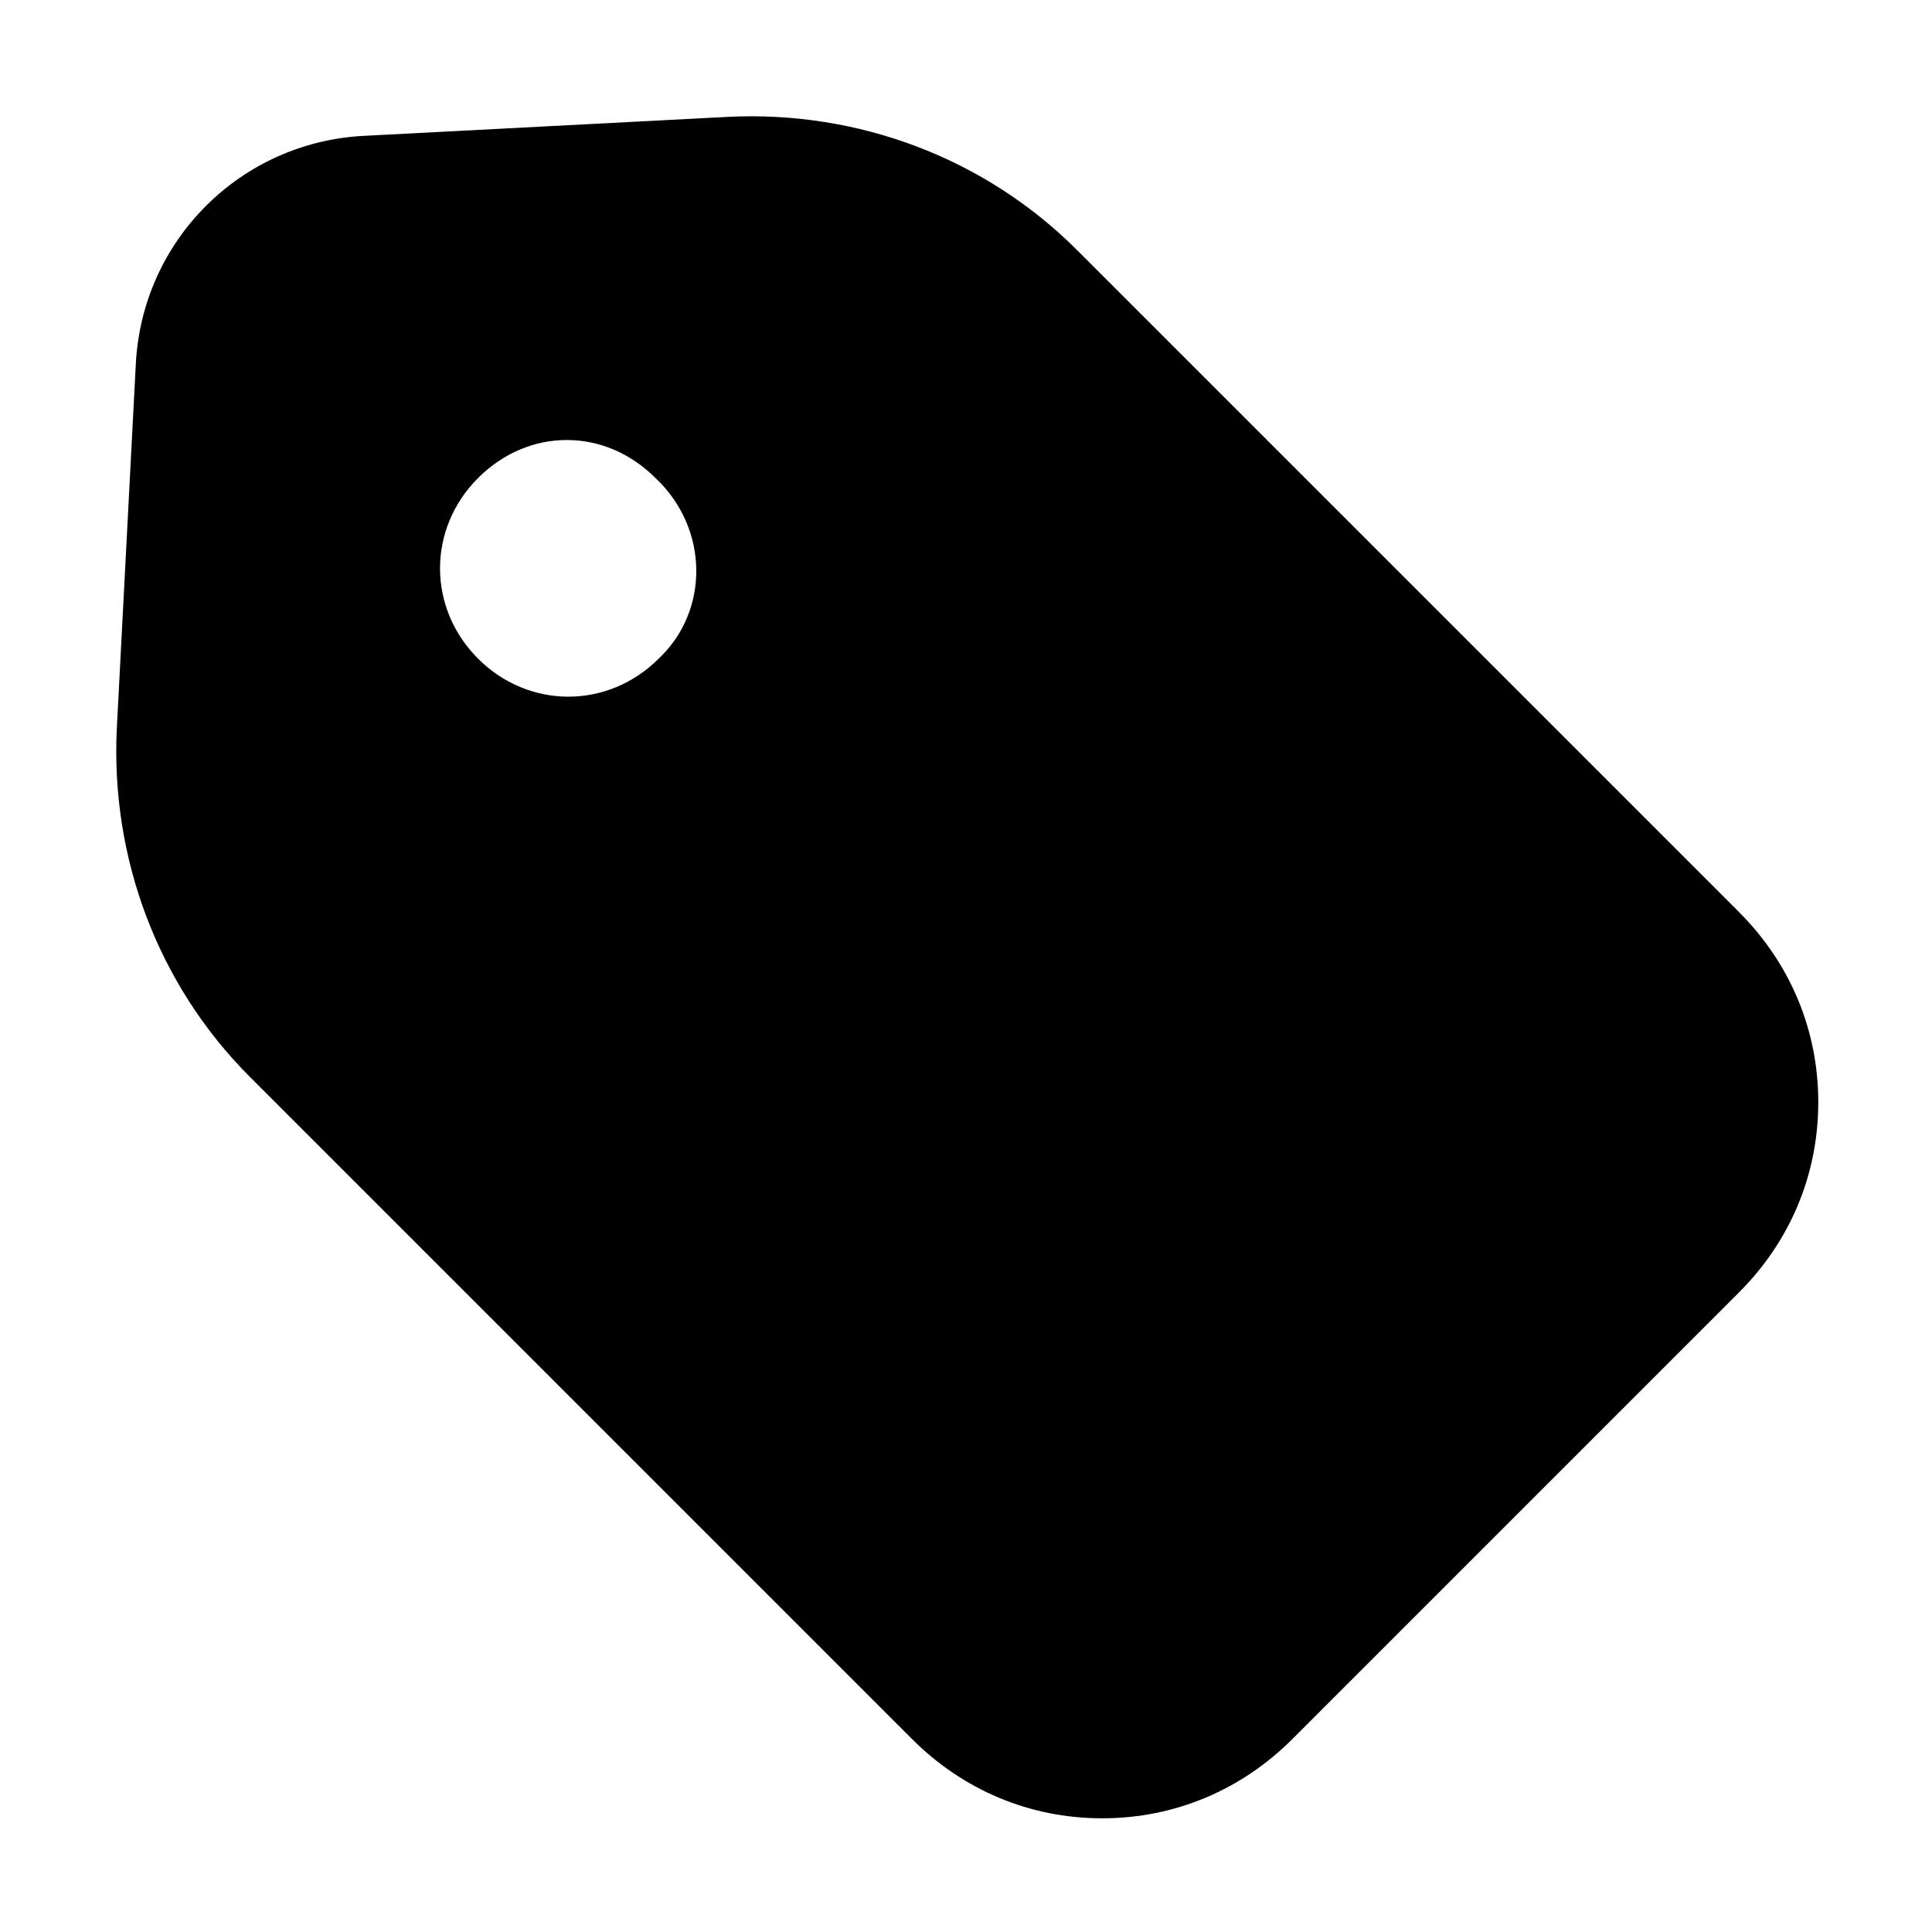 <?xml version="1.0" encoding="UTF-8"?>
<!-- Uploaded to: SVG Find, www.svgrepo.com, Generator: SVG Find Mixer Tools -->
<svg fill="#000000" width="800px" height="800px" version="1.1" viewBox="144 144 512 512" xmlns="http://www.w3.org/2000/svg">
 <path d="m604.88 385.72-175.5-175.49c-24.352-24.352-57.938-36.945-92.363-35.266l-96.566 5.035c-32.746 1.68-58.777 27.711-60.457 60.457l-5.035 96.566c-1.68 34.426 10.914 68.016 35.266 92.363l175.49 175.49c13.434 13.434 31.066 20.992 50.383 20.992 19.312 0 36.945-7.559 50.383-20.992l118.39-118.39c13.434-13.434 20.992-31.066 20.992-50.383 0-19.309-7.559-36.941-20.992-50.379zm-286.33-67.172c-13.434 13.434-34.426 13.434-47.863 0-13.434-13.434-13.434-34.426 0-47.863 6.719-6.719 15.113-10.078 23.512-10.078 8.398 0 16.793 3.359 23.512 10.078 14.273 13.434 14.273 35.266 0.84 47.863z"/>
</svg>